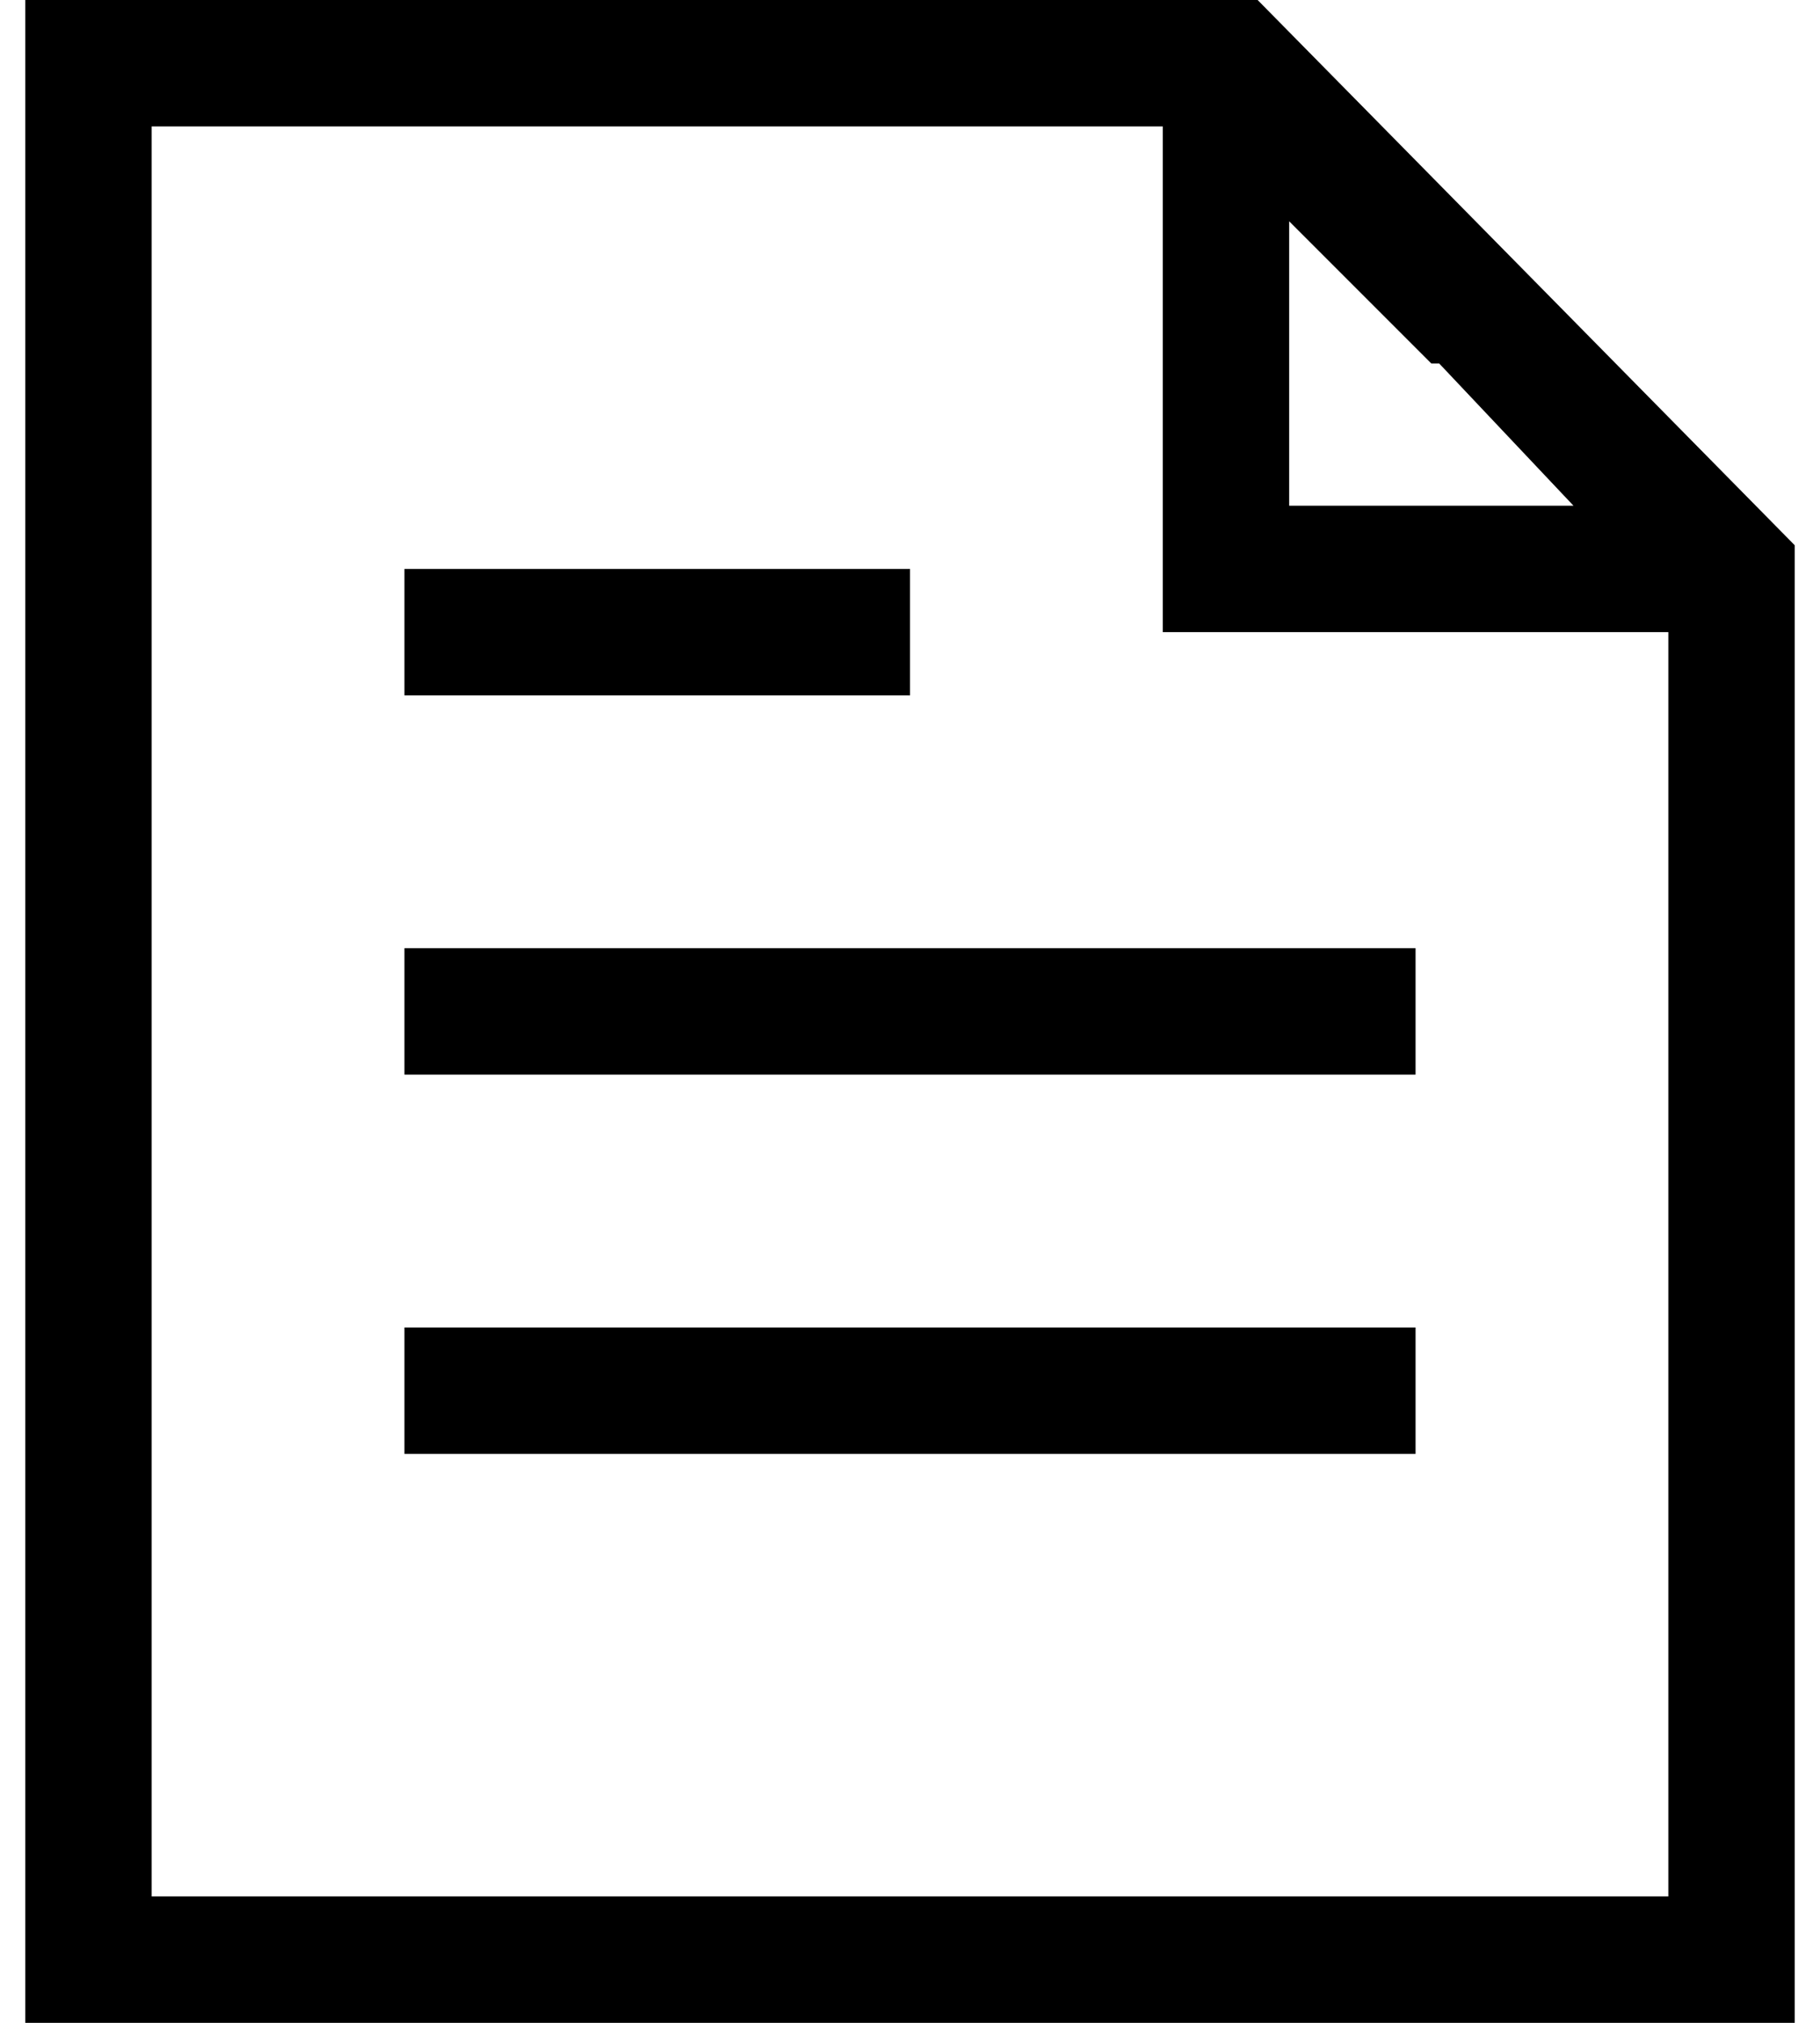 <svg xmlns="http://www.w3.org/2000/svg" width="18" height="20" viewBox="0 0 18 20" fill="none"><path d="M0.25 10V20H17.75V5.391L12.438 0H0.25V10ZM11.5 3.75V6.25H16.5V18.75H1.5V1.25H11.5V3.75ZM14.234 3.594L15.562 5H12.75V2.188L14.156 3.594H14.234ZM4 6.25V6.875H9V5.625H4V6.25ZM4 10V10.625H14V9.375H4V10ZM4 13.75V14.375H14V13.125H4V13.75Z" fill="black"></path></svg>
